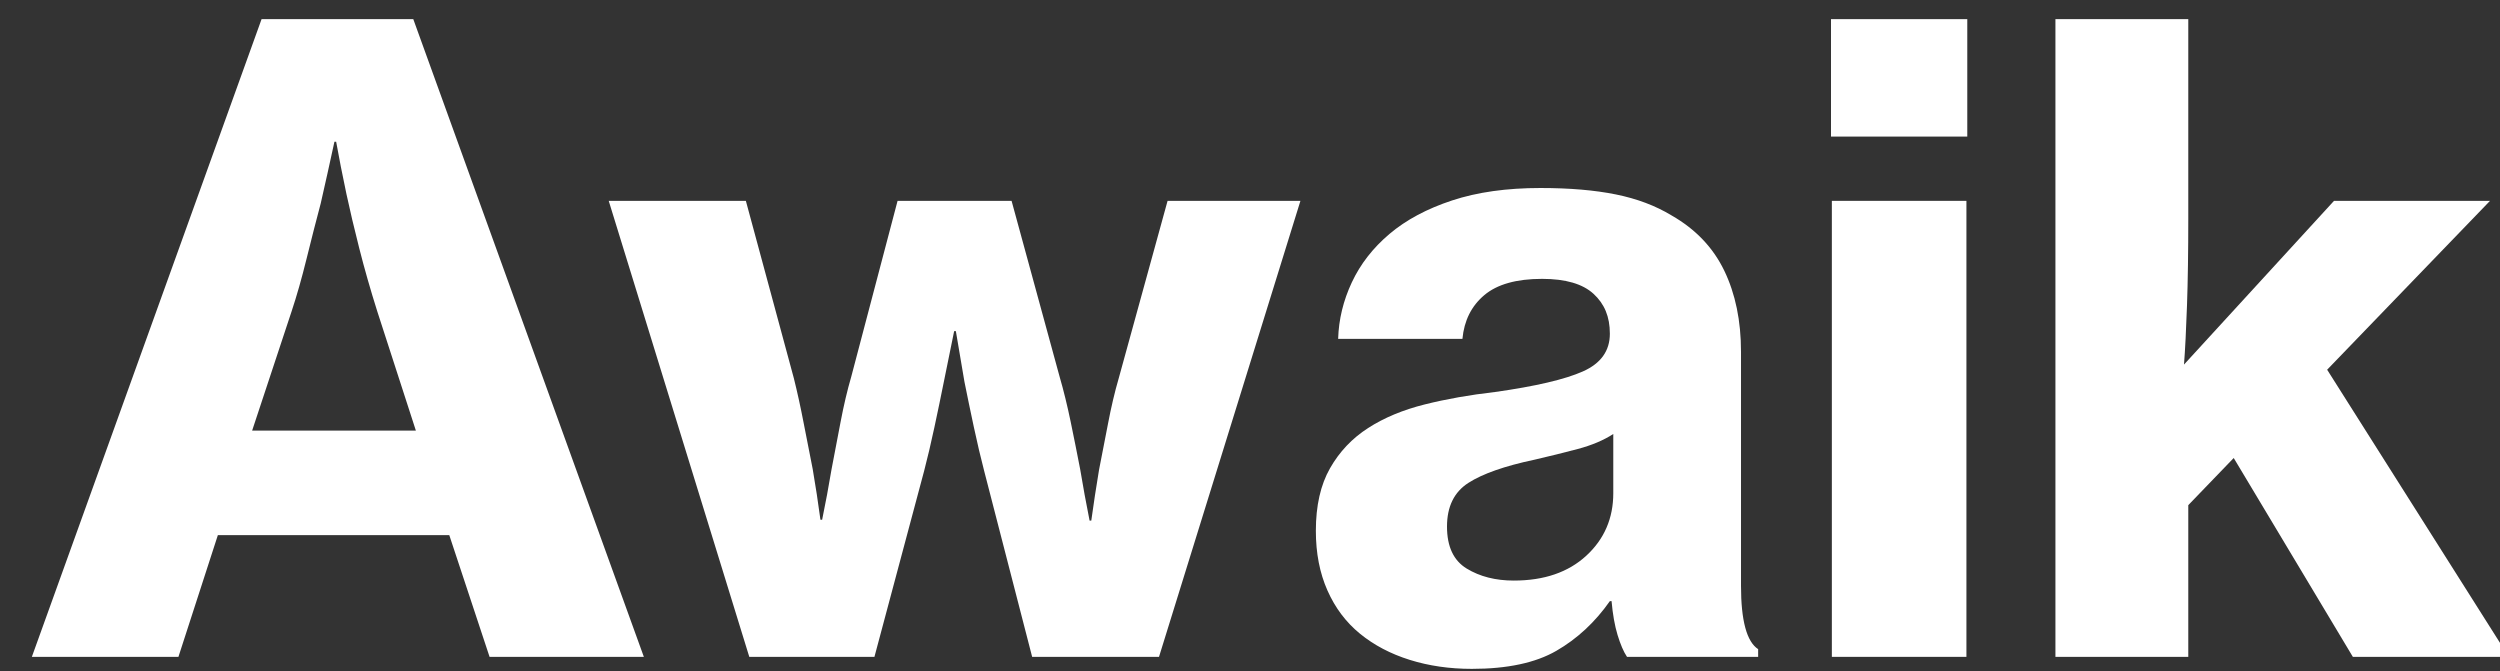<?xml version="1.0" encoding="UTF-8"?>
<svg id="Layer_1" xmlns="http://www.w3.org/2000/svg" version="1.1" viewBox="220 273 175 47" color="#fff">
  <rect x="220" y="273" width="175" height="47" fill="#333333" stroke="none"/>
  <path class="st0" d="M238.31,274.34h10.62l16.14,44.64h-10.8l-2.82-8.52h-16.2l-2.76,8.52h-10.26l16.08-44.64ZM237.65,303.14h11.46l-2.7-8.34c-.48-1.52-.9-2.99-1.26-4.41-.36-1.42-.66-2.69-.9-3.81-.28-1.32-.52-2.54-.72-3.66h-.12c-.32,1.48-.64,2.92-.96,4.32-.32,1.2-.65,2.49-.99,3.87-.34,1.38-.69,2.61-1.05,3.69l-2.76,8.34Z" fill="currentColor"/>
  <path class="st0" d="M262.61,287.06h9.6l3.36,12.42c.24.96.47,2.01.69,3.15.22,1.14.43,2.21.63,3.21.2,1.16.38,2.34.54,3.54h.12c.24-1.16.46-2.34.66-3.54.2-1.04.41-2.14.63-3.3.22-1.16.47-2.22.75-3.18l3.24-12.3h7.98l3.36,12.3c.28.96.54,2.02.78,3.18.24,1.16.46,2.26.66,3.3.2,1.2.42,2.4.66,3.6h.12c.16-1.16.34-2.34.54-3.54.2-1,.41-2.08.63-3.24.22-1.16.47-2.22.75-3.18l3.42-12.42h9.3l-9.9,31.92h-8.88l-3.36-13.02c-.24-.92-.48-1.94-.72-3.06-.24-1.12-.46-2.18-.66-3.18-.2-1.16-.4-2.34-.6-3.54h-.12c-.24,1.2-.48,2.38-.72,3.54-.2,1-.42,2.06-.66,3.18-.24,1.12-.48,2.14-.72,3.06l-3.48,13.02h-8.76l-9.84-31.92Z" fill="currentColor"/>
  <path class="st0" d="M333.89,318.98c-.24-.36-.46-.87-.66-1.53-.2-.66-.34-1.45-.42-2.37h-.12c-1.04,1.48-2.29,2.64-3.75,3.48-1.46.84-3.43,1.26-5.91,1.26-1.56,0-3.01-.21-4.35-.63-1.34-.42-2.5-1.03-3.48-1.83-.98-.8-1.74-1.81-2.28-3.03-.54-1.22-.81-2.61-.81-4.17,0-1.76.33-3.22.99-4.38.66-1.16,1.55-2.1,2.67-2.82,1.12-.72,2.44-1.27,3.96-1.65,1.52-.38,3.16-.67,4.92-.87,2.84-.4,4.89-.88,6.15-1.44,1.26-.56,1.89-1.44,1.89-2.64s-.38-2.09-1.14-2.79c-.76-.7-1.96-1.05-3.6-1.05-1.8,0-3.15.38-4.05,1.14-.9.76-1.41,1.78-1.53,3.06h-8.7c.04-1.36.36-2.68.96-3.96.6-1.28,1.48-2.41,2.64-3.39,1.16-.98,2.62-1.76,4.38-2.34,1.76-.58,3.82-.87,6.18-.87,2.04,0,3.8.15,5.28.45,1.48.3,2.78.79,3.9,1.47,1.68.96,2.91,2.25,3.69,3.87.78,1.62,1.17,3.51,1.17,5.67v16.38c0,2.44.4,3.92,1.2,4.44v.54h-9.18ZM325.97,313.64c2.12,0,3.81-.58,5.07-1.74,1.26-1.16,1.89-2.62,1.89-4.38v-4.14c-.68.44-1.51.79-2.49,1.05-.98.26-1.99.51-3.03.75-2.08.44-3.62.98-4.62,1.62-1,.64-1.5,1.66-1.5,3.06s.46,2.38,1.38,2.94c.92.56,2.02.84,3.3.84Z" fill="currentColor"/>
  <path class="st0" d="M348.17,274.34h9.54v8.22h-9.54v-8.22ZM348.23,287.06h9.42v31.92h-9.42v-31.92Z" fill="currentColor"/>
  <path class="st0" d="M376.36,305.06l-3.18,3.3v10.62h-9.3v-44.64h9.3v13.92c0,2.36-.03,4.4-.09,6.12-.06,1.72-.13,3.1-.21,4.14l10.5-11.46h10.92l-11.4,11.82,12.72,20.1h-10.92l-8.34-13.92Z" fill="currentColor"/>
</svg>
